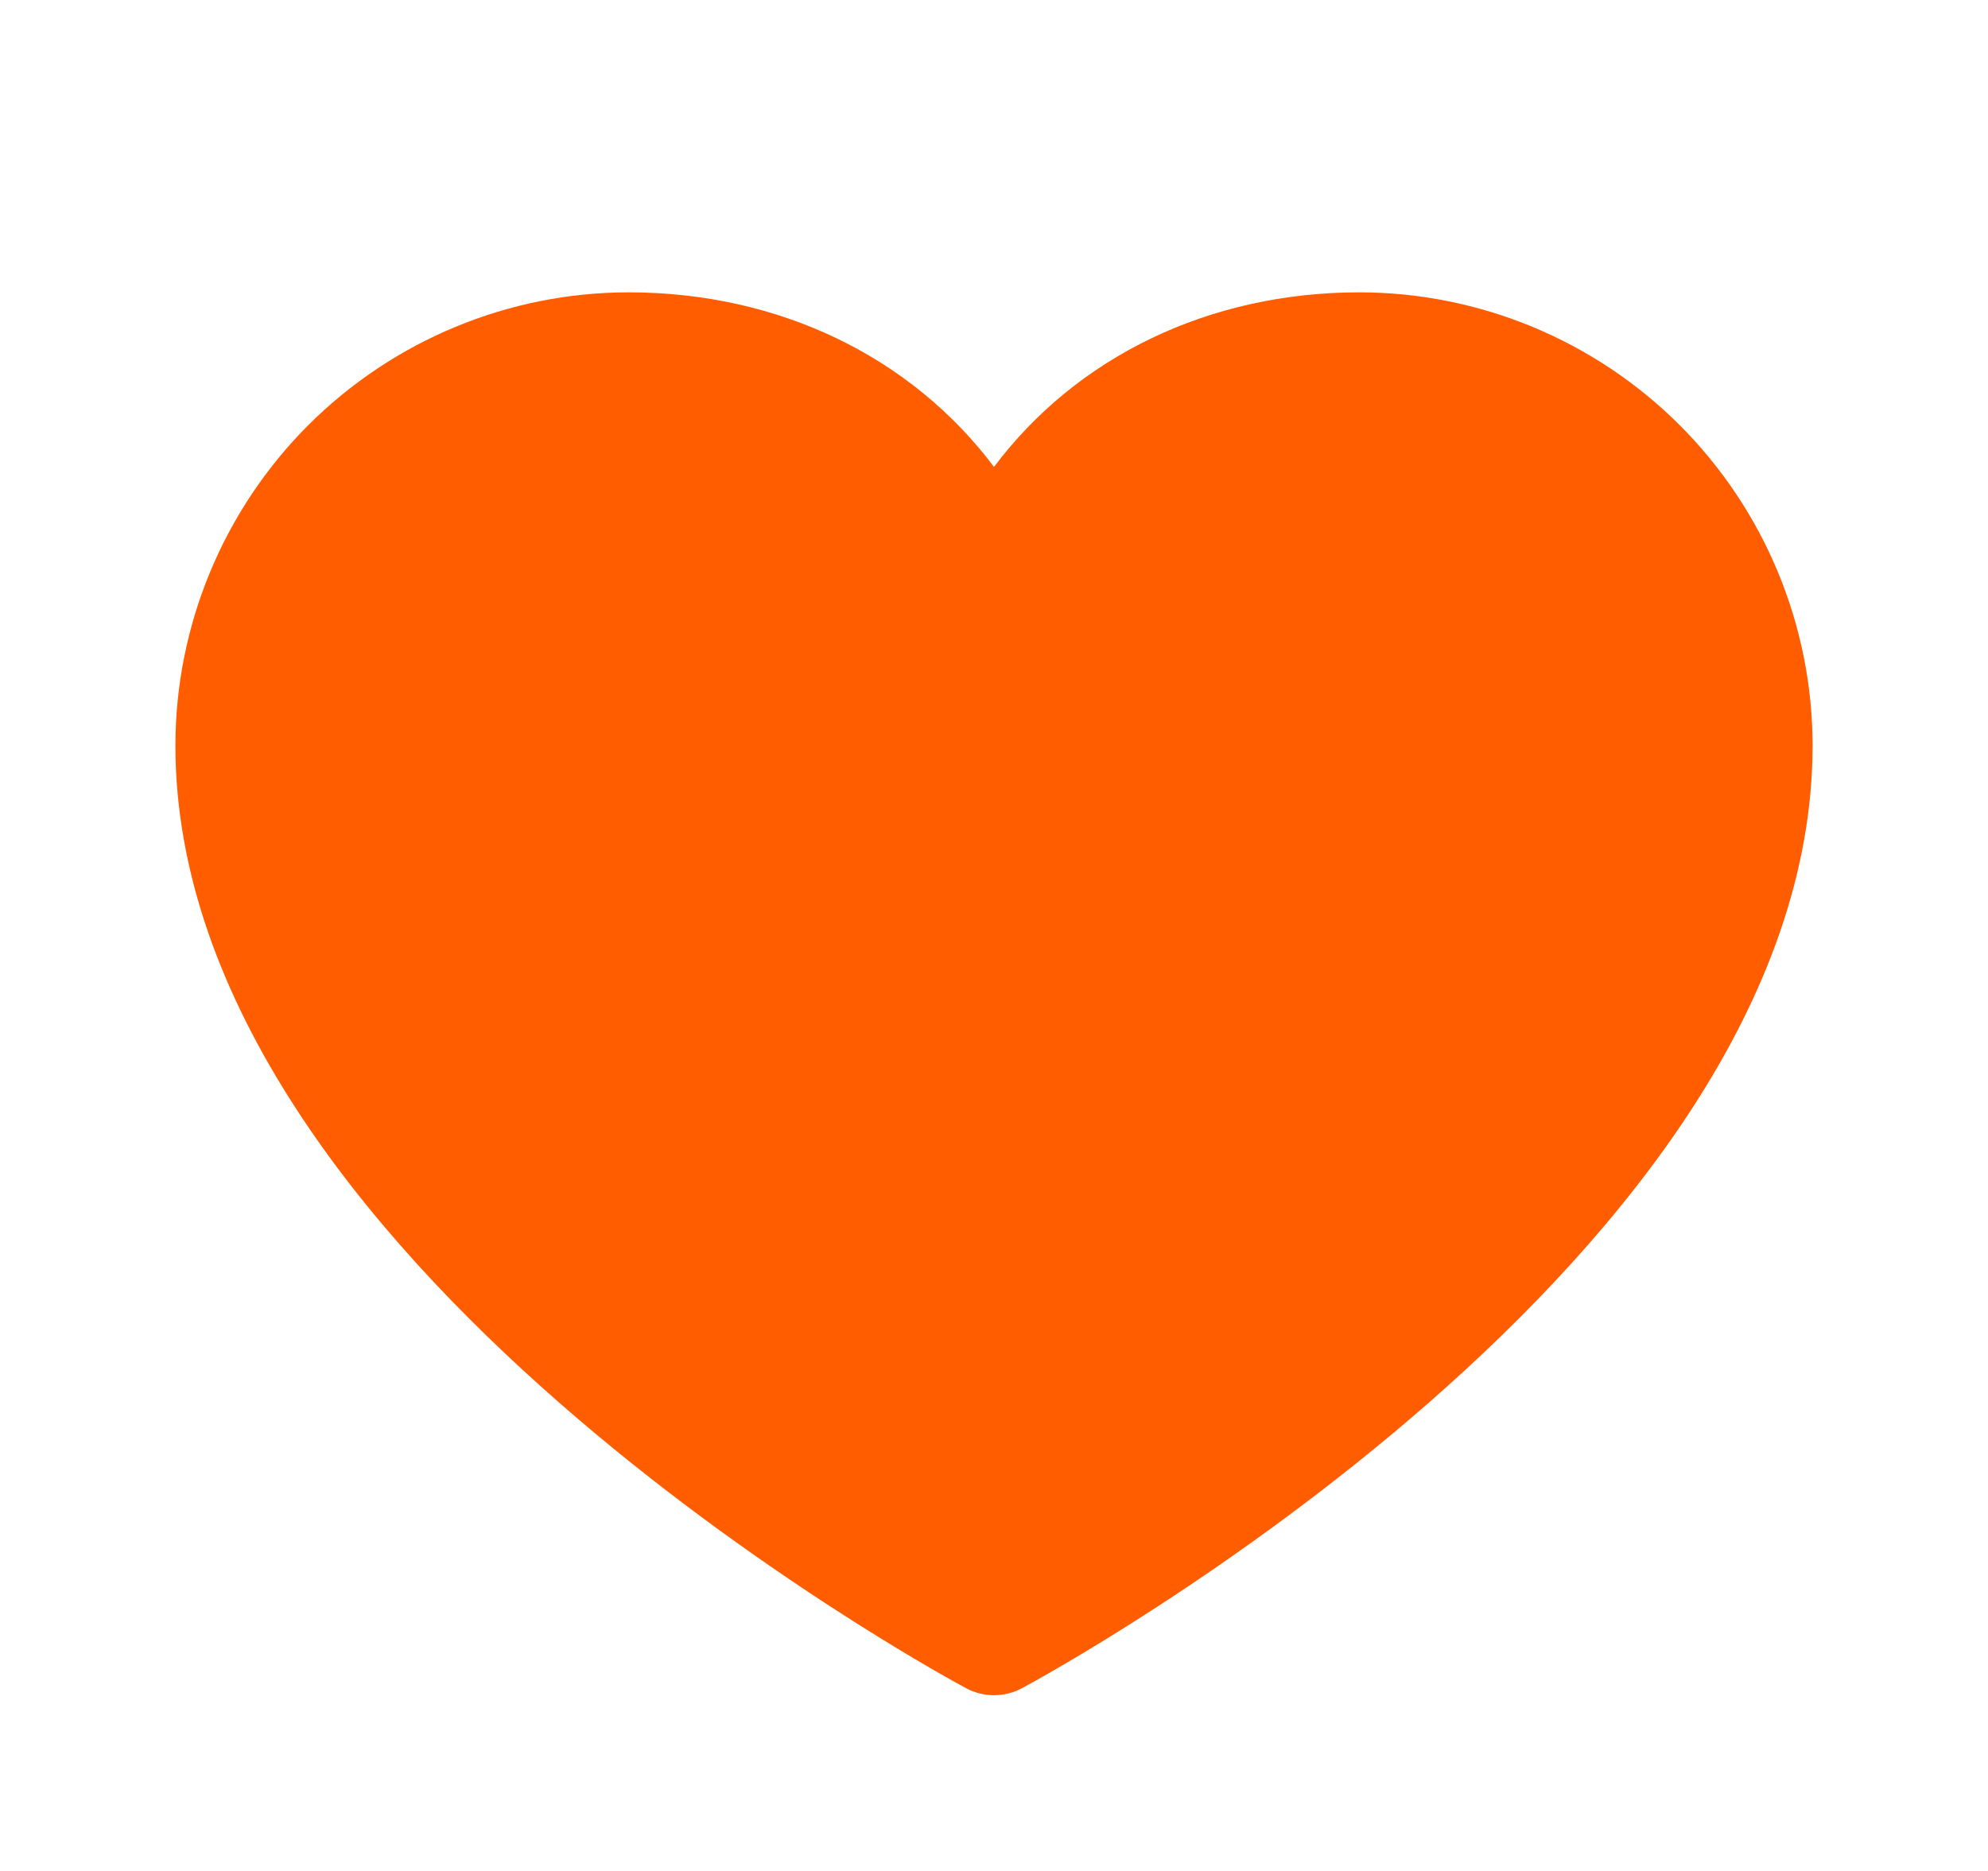 <svg width="17" height="16" viewBox="0 0 17 16" fill="none" xmlns="http://www.w3.org/2000/svg">
<g clip-path="url(#clip0_11018_1520)">
<path d="M15.5 6.375C15.5 10.75 9.013 14.291 8.737 14.438C8.664 14.477 8.583 14.497 8.5 14.497C8.417 14.497 8.336 14.477 8.263 14.438C7.987 14.291 1.5 10.75 1.5 6.375C1.501 5.348 1.91 4.363 2.636 3.636C3.363 2.91 4.348 2.501 5.375 2.5C6.666 2.5 7.796 3.055 8.5 3.993C9.204 3.055 10.334 2.5 11.625 2.5C12.652 2.501 13.637 2.91 14.364 3.636C15.09 4.363 15.499 5.348 15.5 6.375Z" fill="#FF5D00"/>
</g>
<defs>
<clipPath id="clip0_11018_1520">
<rect width="16" height="16" fill="white" transform="translate(0.5)"/>
</clipPath>
</defs>
</svg>
